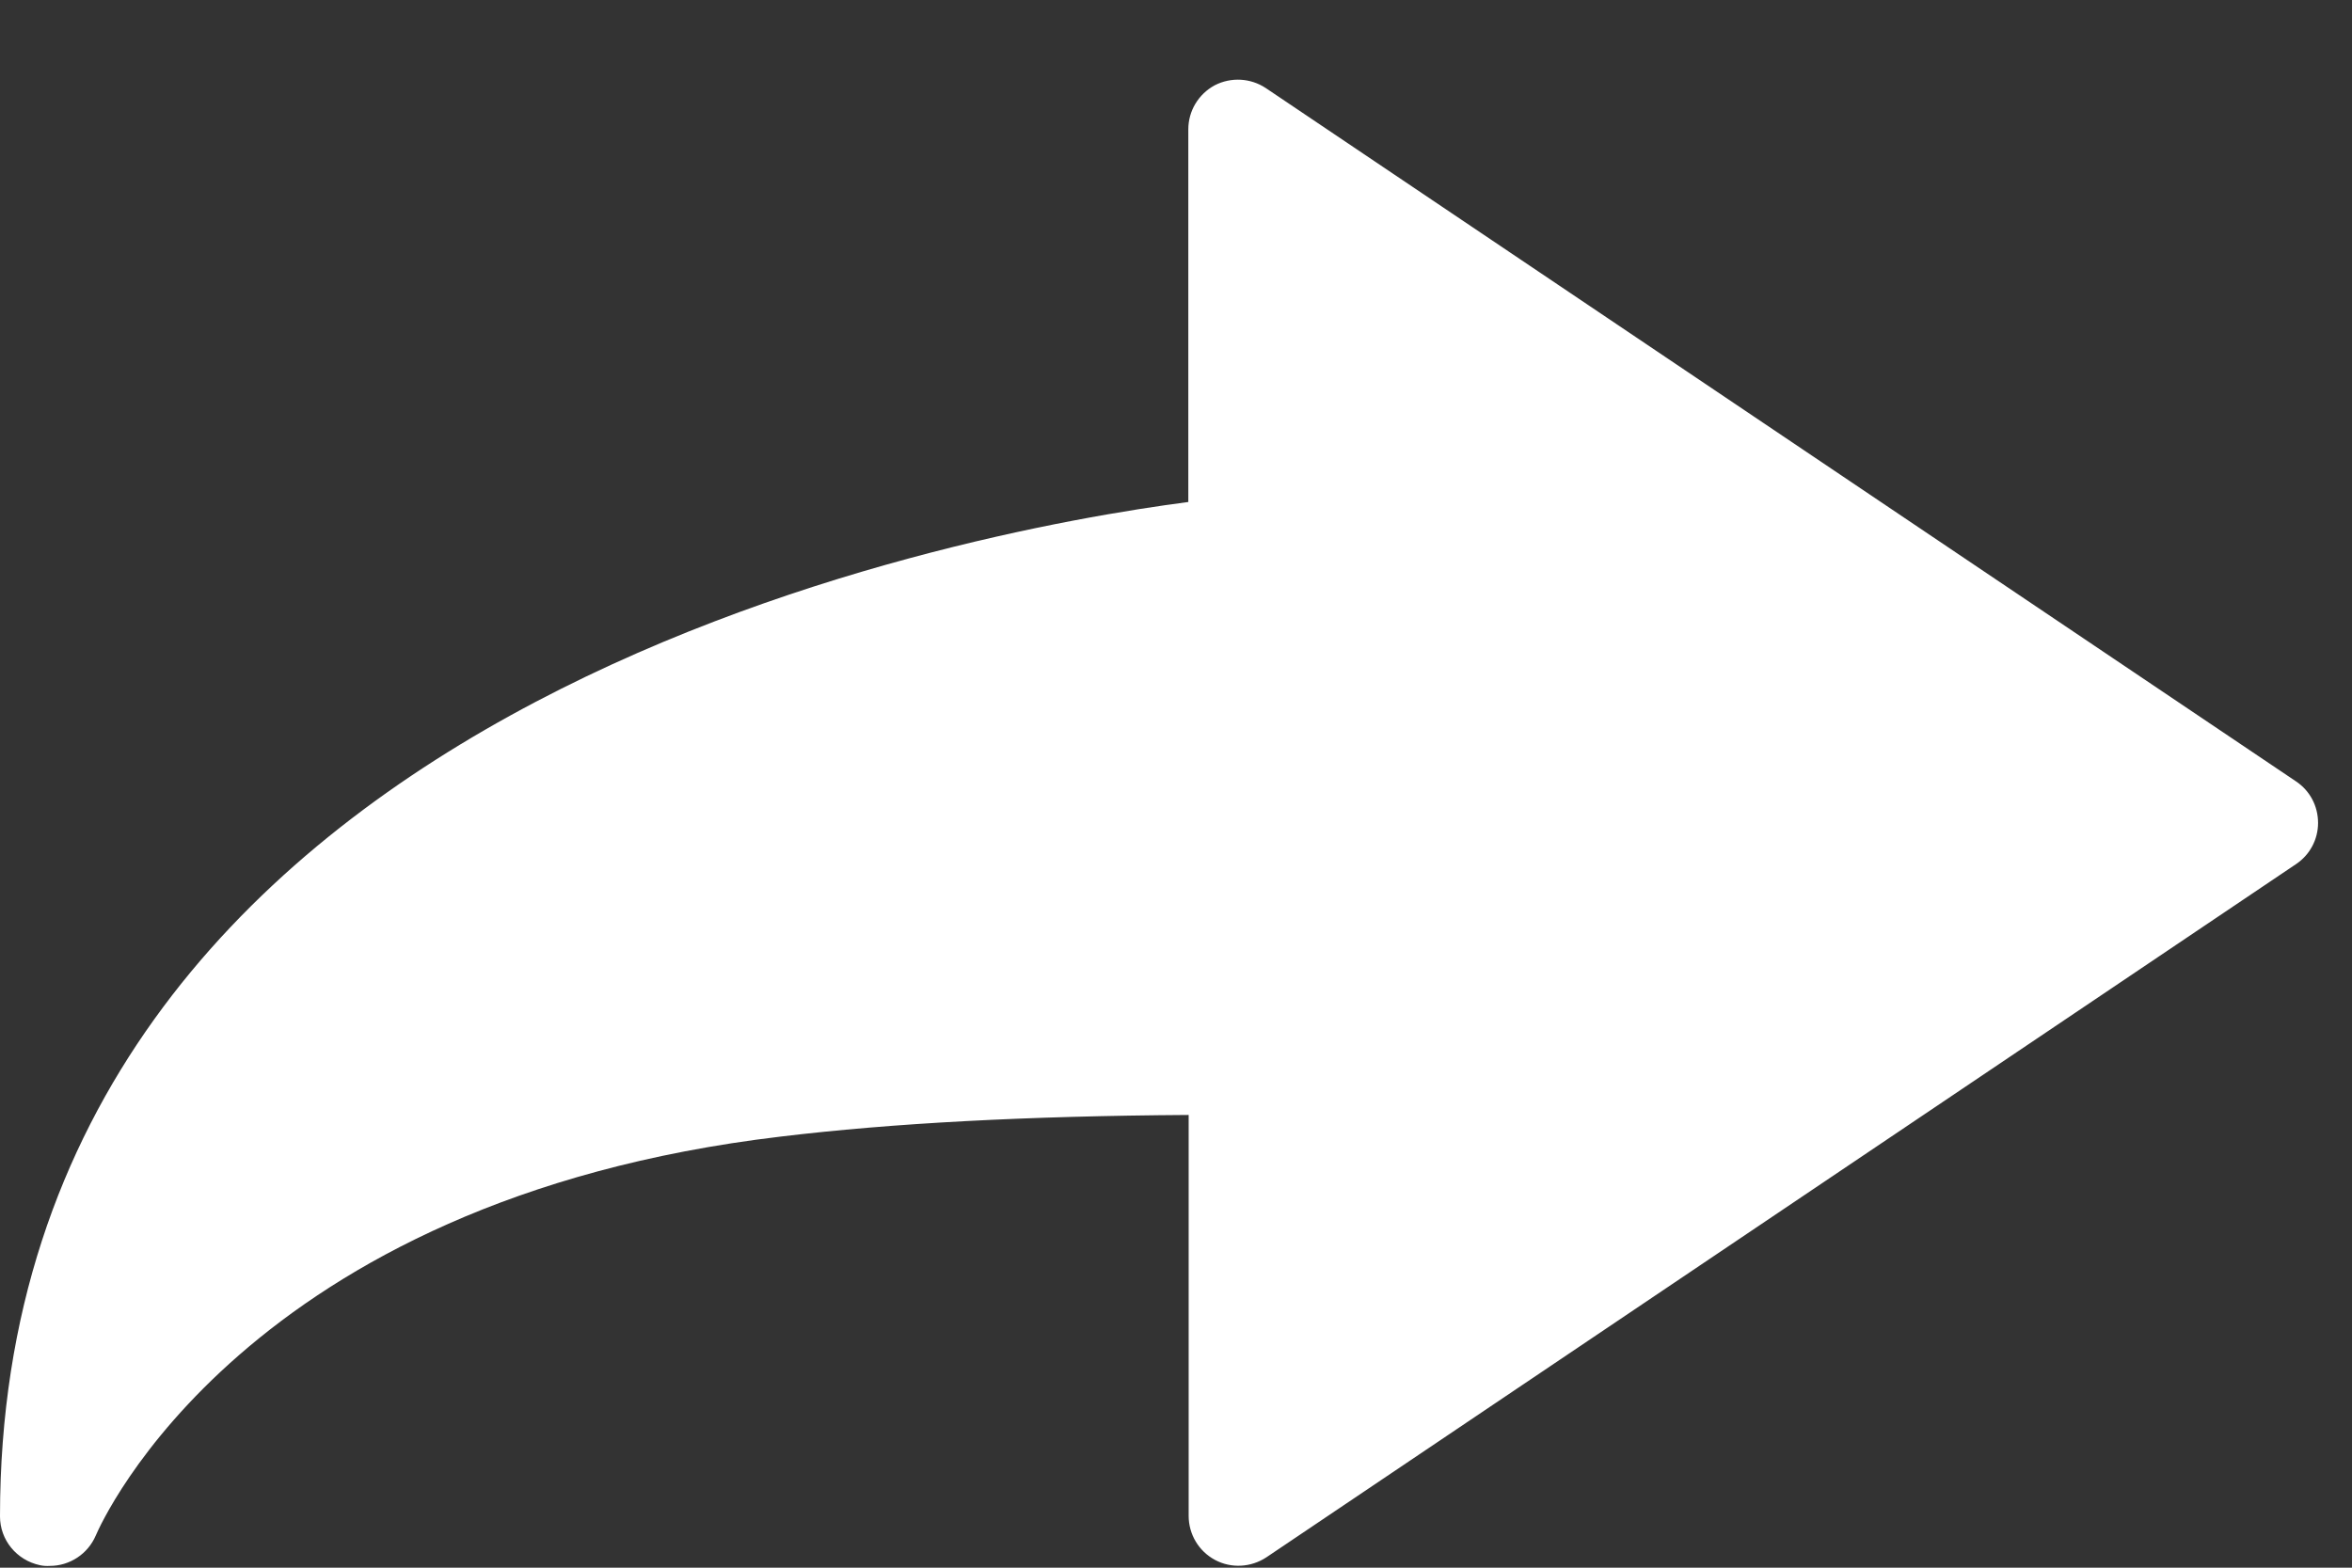 <svg width="21" height="14" viewBox="0 0 21 14" fill="none" xmlns="http://www.w3.org/2000/svg">
<rect x="0" y="0" width="21" height="14" fill="#333333" stroke="none"/>
<path d="M0.358 13.978C0.148 13.934 0 13.752 0 13.542C0 6.289 8.61 4.744 10.61 4.483V1.155C10.61 0.991 10.7 0.841 10.845 0.762C10.992 0.686 11.166 0.697 11.301 0.786L20.503 6.98C20.624 7.062 20.697 7.198 20.697 7.349C20.697 7.496 20.624 7.633 20.503 7.715L11.306 13.908C11.169 13.998 10.993 14.008 10.849 13.931C10.703 13.853 10.613 13.702 10.613 13.537V9.957C9.166 9.966 7.968 10.03 6.971 10.15C2.186 10.717 0.907 13.59 0.855 13.713C0.784 13.878 0.622 13.984 0.445 13.984C0.415 13.986 0.385 13.984 0.358 13.978Z" fill="white"/>
</svg>
